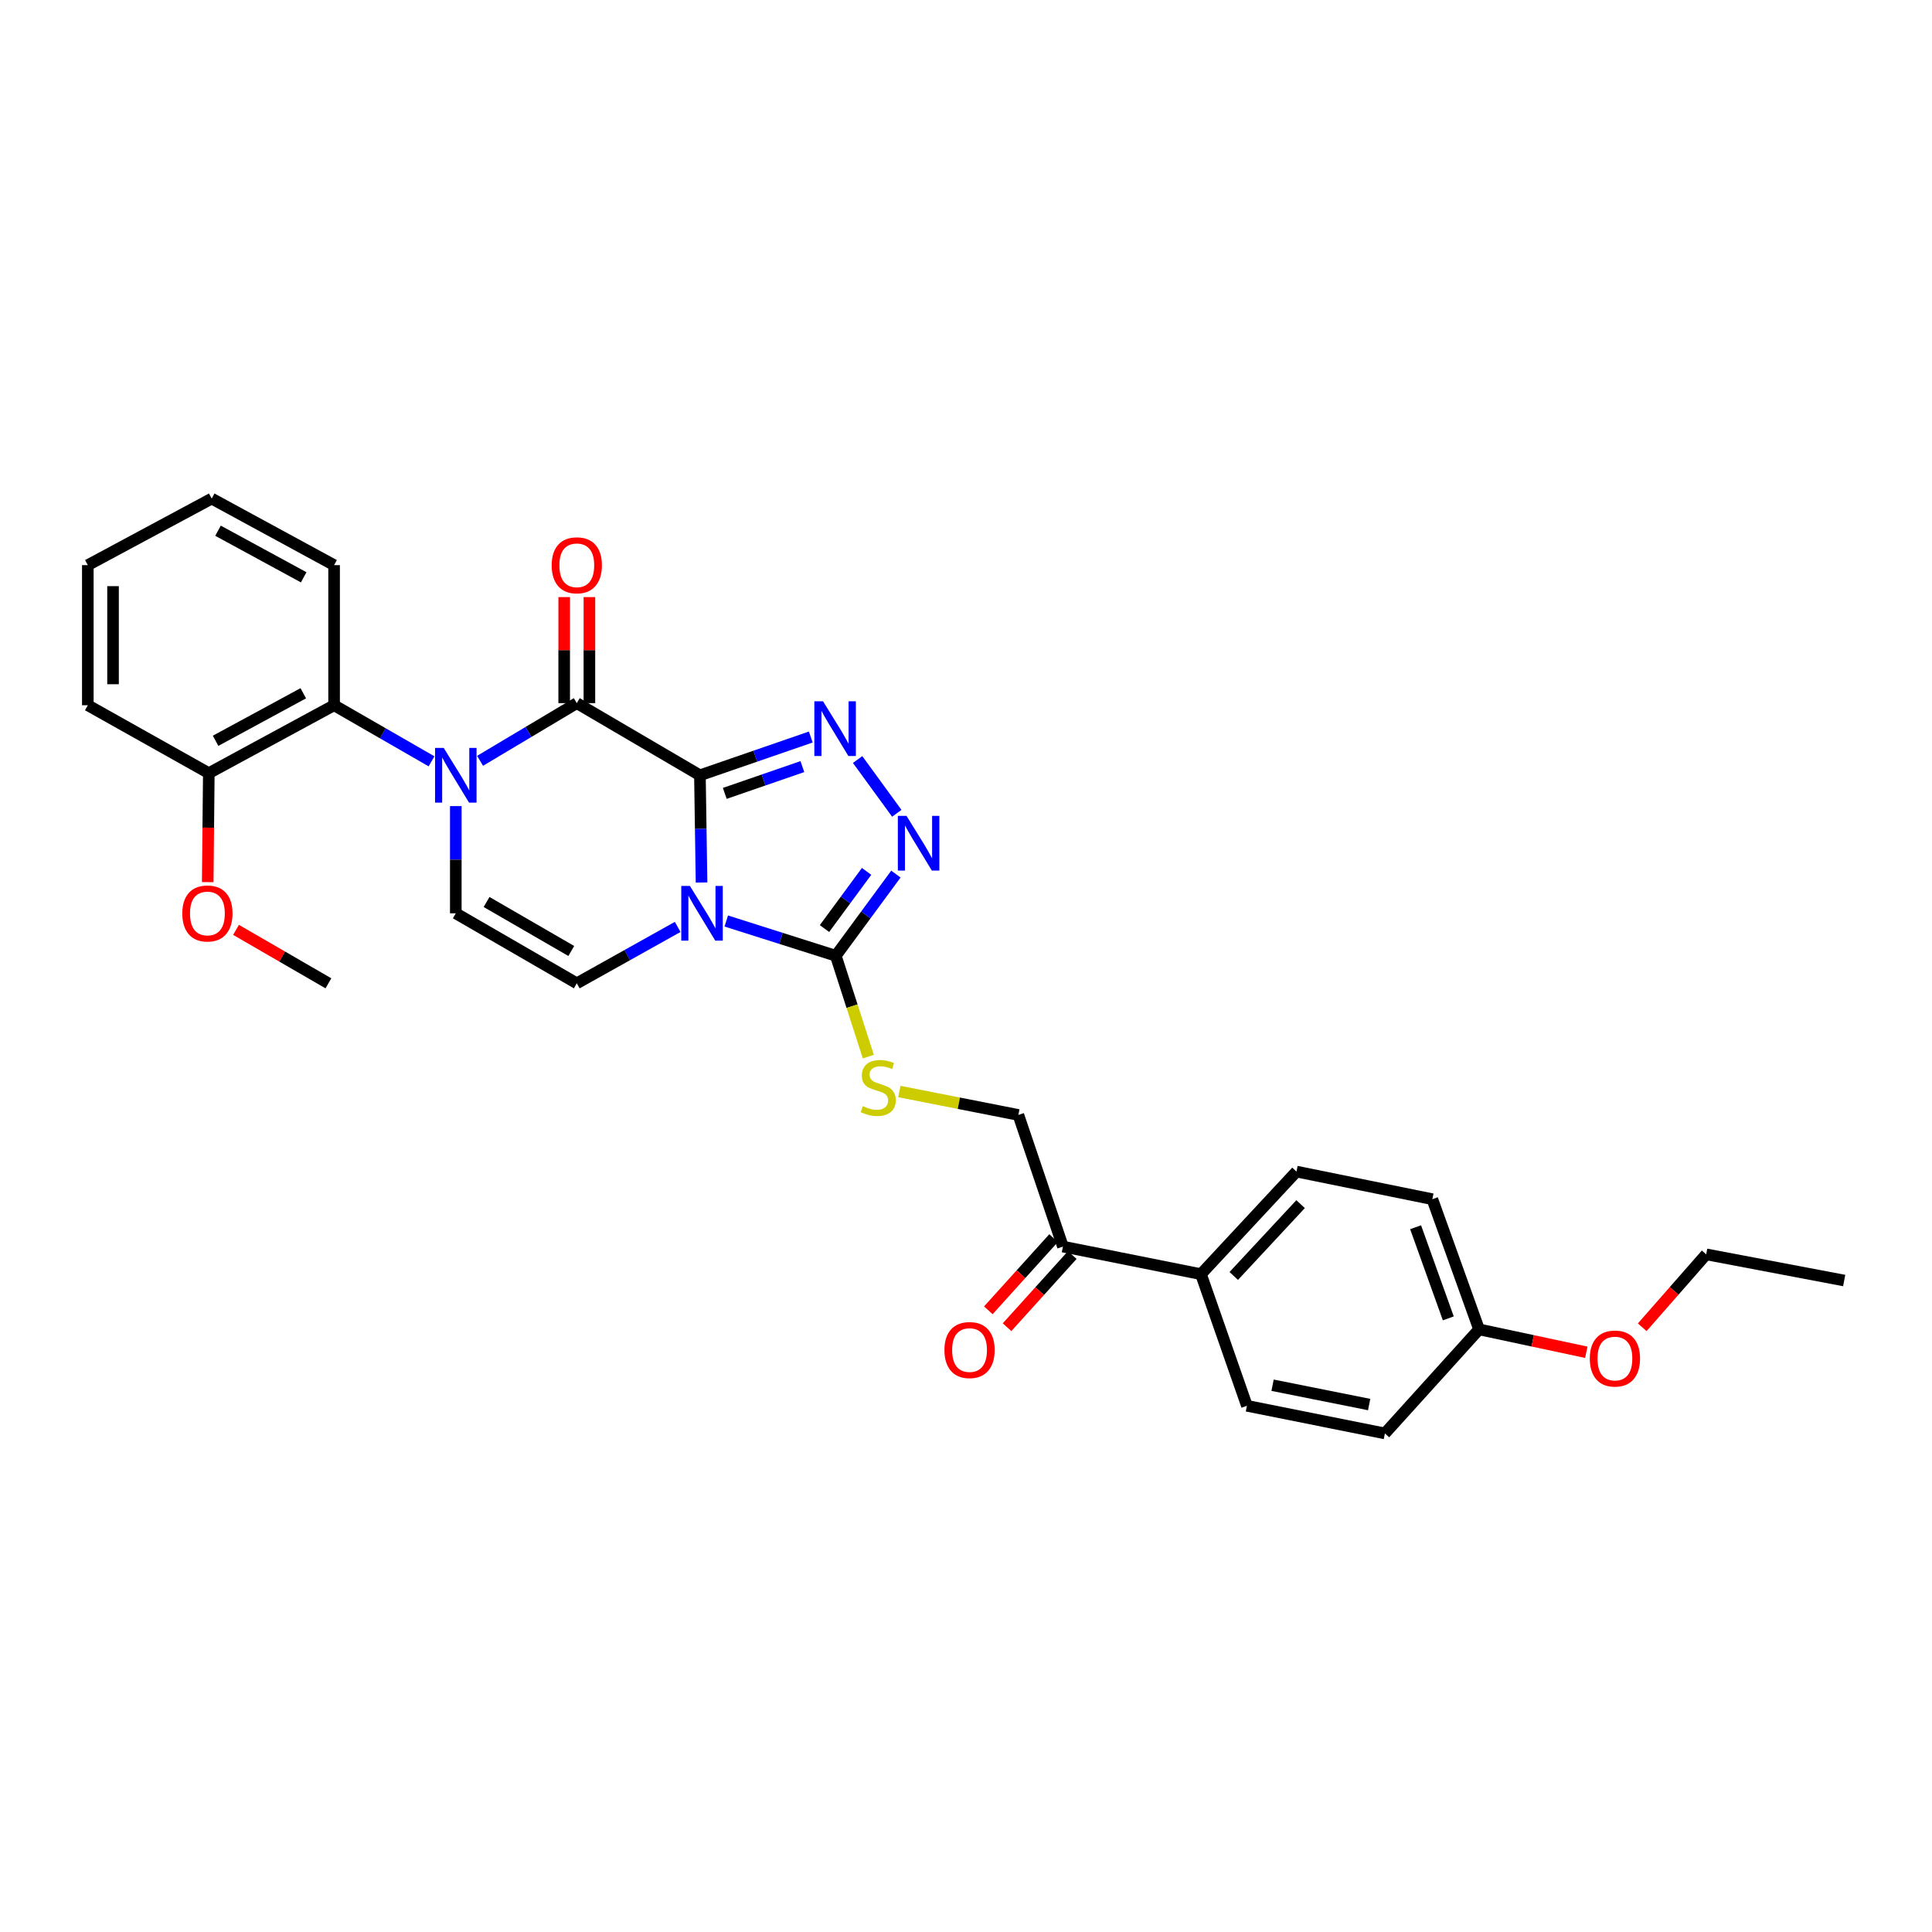 <?xml version='1.0' encoding='iso-8859-1'?>
<svg version='1.1' baseProfile='full'
              xmlns='http://www.w3.org/2000/svg'
                      xmlns:rdkit='http://www.rdkit.org/xml'
                      xmlns:xlink='http://www.w3.org/1999/xlink'
                  xml:space='preserve'
width='1000px' height='1000px' viewBox='0 0 1000 1000'>
<!-- END OF HEADER -->
<rect style='opacity:1.0;fill:#FFFFFF;stroke:none' width='1000' height='1000' x='0' y='0'> </rect>
<path class='bond-0' d='M 362.276,401.293 L 362.699,429.038' style='fill:none;fill-rule:evenodd;stroke:#000000;stroke-width:6px;stroke-linecap:butt;stroke-linejoin:miter;stroke-opacity:1' />
<path class='bond-0' d='M 362.699,429.038 L 363.121,456.783' style='fill:none;fill-rule:evenodd;stroke:#0000FF;stroke-width:6px;stroke-linecap:butt;stroke-linejoin:miter;stroke-opacity:1' />
<path class='bond-1' d='M 362.276,401.293 L 298.548,363.937' style='fill:none;fill-rule:evenodd;stroke:#000000;stroke-width:6px;stroke-linecap:butt;stroke-linejoin:miter;stroke-opacity:1' />
<path class='bond-3' d='M 362.276,401.293 L 390.966,391.387' style='fill:none;fill-rule:evenodd;stroke:#000000;stroke-width:6px;stroke-linecap:butt;stroke-linejoin:miter;stroke-opacity:1' />
<path class='bond-3' d='M 390.966,391.387 L 419.657,381.481' style='fill:none;fill-rule:evenodd;stroke:#0000FF;stroke-width:6px;stroke-linecap:butt;stroke-linejoin:miter;stroke-opacity:1' />
<path class='bond-3' d='M 375.143,410.658 L 395.226,403.724' style='fill:none;fill-rule:evenodd;stroke:#000000;stroke-width:6px;stroke-linecap:butt;stroke-linejoin:miter;stroke-opacity:1' />
<path class='bond-3' d='M 395.226,403.724 L 415.309,396.789' style='fill:none;fill-rule:evenodd;stroke:#0000FF;stroke-width:6px;stroke-linecap:butt;stroke-linejoin:miter;stroke-opacity:1' />
<path class='bond-4' d='M 375.92,476.713 L 404.261,485.707' style='fill:none;fill-rule:evenodd;stroke:#0000FF;stroke-width:6px;stroke-linecap:butt;stroke-linejoin:miter;stroke-opacity:1' />
<path class='bond-4' d='M 404.261,485.707 L 432.603,494.7' style='fill:none;fill-rule:evenodd;stroke:#000000;stroke-width:6px;stroke-linecap:butt;stroke-linejoin:miter;stroke-opacity:1' />
<path class='bond-6' d='M 350.767,479.771 L 324.658,494.366' style='fill:none;fill-rule:evenodd;stroke:#0000FF;stroke-width:6px;stroke-linecap:butt;stroke-linejoin:miter;stroke-opacity:1' />
<path class='bond-6' d='M 324.658,494.366 L 298.548,508.962' style='fill:none;fill-rule:evenodd;stroke:#000000;stroke-width:6px;stroke-linecap:butt;stroke-linejoin:miter;stroke-opacity:1' />
<path class='bond-2' d='M 298.548,363.937 L 273.516,378.868' style='fill:none;fill-rule:evenodd;stroke:#000000;stroke-width:6px;stroke-linecap:butt;stroke-linejoin:miter;stroke-opacity:1' />
<path class='bond-2' d='M 273.516,378.868 L 248.485,393.799' style='fill:none;fill-rule:evenodd;stroke:#0000FF;stroke-width:6px;stroke-linecap:butt;stroke-linejoin:miter;stroke-opacity:1' />
<path class='bond-10' d='M 305.074,363.937 L 305.074,336.499' style='fill:none;fill-rule:evenodd;stroke:#000000;stroke-width:6px;stroke-linecap:butt;stroke-linejoin:miter;stroke-opacity:1' />
<path class='bond-10' d='M 305.074,336.499 L 305.074,309.061' style='fill:none;fill-rule:evenodd;stroke:#FF0000;stroke-width:6px;stroke-linecap:butt;stroke-linejoin:miter;stroke-opacity:1' />
<path class='bond-10' d='M 292.022,363.937 L 292.022,336.499' style='fill:none;fill-rule:evenodd;stroke:#000000;stroke-width:6px;stroke-linecap:butt;stroke-linejoin:miter;stroke-opacity:1' />
<path class='bond-10' d='M 292.022,336.499 L 292.022,309.061' style='fill:none;fill-rule:evenodd;stroke:#FF0000;stroke-width:6px;stroke-linecap:butt;stroke-linejoin:miter;stroke-opacity:1' />
<path class='bond-7' d='M 235.922,417.239 L 235.922,444.984' style='fill:none;fill-rule:evenodd;stroke:#0000FF;stroke-width:6px;stroke-linecap:butt;stroke-linejoin:miter;stroke-opacity:1' />
<path class='bond-7' d='M 235.922,444.984 L 235.922,472.729' style='fill:none;fill-rule:evenodd;stroke:#000000;stroke-width:6px;stroke-linecap:butt;stroke-linejoin:miter;stroke-opacity:1' />
<path class='bond-8' d='M 223.364,394.065 L 198.145,379.548' style='fill:none;fill-rule:evenodd;stroke:#0000FF;stroke-width:6px;stroke-linecap:butt;stroke-linejoin:miter;stroke-opacity:1' />
<path class='bond-8' d='M 198.145,379.548 L 172.926,365.031' style='fill:none;fill-rule:evenodd;stroke:#000000;stroke-width:6px;stroke-linecap:butt;stroke-linejoin:miter;stroke-opacity:1' />
<path class='bond-5' d='M 443.901,393.128 L 464.177,420.96' style='fill:none;fill-rule:evenodd;stroke:#0000FF;stroke-width:6px;stroke-linecap:butt;stroke-linejoin:miter;stroke-opacity:1' />
<path class='bond-9' d='M 432.603,494.7 L 441.022,520.803' style='fill:none;fill-rule:evenodd;stroke:#000000;stroke-width:6px;stroke-linecap:butt;stroke-linejoin:miter;stroke-opacity:1' />
<path class='bond-9' d='M 441.022,520.803 L 449.442,546.905' style='fill:none;fill-rule:evenodd;stroke:#CCCC00;stroke-width:6px;stroke-linecap:butt;stroke-linejoin:miter;stroke-opacity:1' />
<path class='bond-30' d='M 432.603,494.7 L 448.16,473.564' style='fill:none;fill-rule:evenodd;stroke:#000000;stroke-width:6px;stroke-linecap:butt;stroke-linejoin:miter;stroke-opacity:1' />
<path class='bond-30' d='M 448.16,473.564 L 463.717,452.428' style='fill:none;fill-rule:evenodd;stroke:#0000FF;stroke-width:6px;stroke-linecap:butt;stroke-linejoin:miter;stroke-opacity:1' />
<path class='bond-30' d='M 426.759,480.622 L 437.649,465.827' style='fill:none;fill-rule:evenodd;stroke:#000000;stroke-width:6px;stroke-linecap:butt;stroke-linejoin:miter;stroke-opacity:1' />
<path class='bond-30' d='M 437.649,465.827 L 448.539,451.032' style='fill:none;fill-rule:evenodd;stroke:#0000FF;stroke-width:6px;stroke-linecap:butt;stroke-linejoin:miter;stroke-opacity:1' />
<path class='bond-31' d='M 298.548,508.962 L 235.922,472.729' style='fill:none;fill-rule:evenodd;stroke:#000000;stroke-width:6px;stroke-linecap:butt;stroke-linejoin:miter;stroke-opacity:1' />
<path class='bond-31' d='M 295.69,492.23 L 251.852,466.867' style='fill:none;fill-rule:evenodd;stroke:#000000;stroke-width:6px;stroke-linecap:butt;stroke-linejoin:miter;stroke-opacity:1' />
<path class='bond-13' d='M 172.926,365.031 L 108.081,400.184' style='fill:none;fill-rule:evenodd;stroke:#000000;stroke-width:6px;stroke-linecap:butt;stroke-linejoin:miter;stroke-opacity:1' />
<path class='bond-13' d='M 156.979,358.83 L 111.587,383.437' style='fill:none;fill-rule:evenodd;stroke:#000000;stroke-width:6px;stroke-linecap:butt;stroke-linejoin:miter;stroke-opacity:1' />
<path class='bond-22' d='M 172.926,365.031 L 172.926,292.515' style='fill:none;fill-rule:evenodd;stroke:#000000;stroke-width:6px;stroke-linecap:butt;stroke-linejoin:miter;stroke-opacity:1' />
<path class='bond-14' d='M 465.501,564.967 L 496.303,571.033' style='fill:none;fill-rule:evenodd;stroke:#CCCC00;stroke-width:6px;stroke-linecap:butt;stroke-linejoin:miter;stroke-opacity:1' />
<path class='bond-14' d='M 496.303,571.033 L 527.104,577.099' style='fill:none;fill-rule:evenodd;stroke:#000000;stroke-width:6px;stroke-linecap:butt;stroke-linejoin:miter;stroke-opacity:1' />
<path class='bond-11' d='M 550.169,645.229 L 527.104,577.099' style='fill:none;fill-rule:evenodd;stroke:#000000;stroke-width:6px;stroke-linecap:butt;stroke-linejoin:miter;stroke-opacity:1' />
<path class='bond-12' d='M 550.169,645.229 L 621.62,659.506' style='fill:none;fill-rule:evenodd;stroke:#000000;stroke-width:6px;stroke-linecap:butt;stroke-linejoin:miter;stroke-opacity:1' />
<path class='bond-15' d='M 545.328,640.853 L 528.447,659.529' style='fill:none;fill-rule:evenodd;stroke:#000000;stroke-width:6px;stroke-linecap:butt;stroke-linejoin:miter;stroke-opacity:1' />
<path class='bond-15' d='M 528.447,659.529 L 511.565,678.206' style='fill:none;fill-rule:evenodd;stroke:#FF0000;stroke-width:6px;stroke-linecap:butt;stroke-linejoin:miter;stroke-opacity:1' />
<path class='bond-15' d='M 555.01,649.604 L 538.129,668.281' style='fill:none;fill-rule:evenodd;stroke:#000000;stroke-width:6px;stroke-linecap:butt;stroke-linejoin:miter;stroke-opacity:1' />
<path class='bond-15' d='M 538.129,668.281 L 521.248,686.958' style='fill:none;fill-rule:evenodd;stroke:#FF0000;stroke-width:6px;stroke-linecap:butt;stroke-linejoin:miter;stroke-opacity:1' />
<path class='bond-16' d='M 621.62,659.506 L 671.049,606.407' style='fill:none;fill-rule:evenodd;stroke:#000000;stroke-width:6px;stroke-linecap:butt;stroke-linejoin:miter;stroke-opacity:1' />
<path class='bond-16' d='M 638.587,660.434 L 673.188,623.265' style='fill:none;fill-rule:evenodd;stroke:#000000;stroke-width:6px;stroke-linecap:butt;stroke-linejoin:miter;stroke-opacity:1' />
<path class='bond-17' d='M 621.62,659.506 L 645.41,727.643' style='fill:none;fill-rule:evenodd;stroke:#000000;stroke-width:6px;stroke-linecap:butt;stroke-linejoin:miter;stroke-opacity:1' />
<path class='bond-21' d='M 108.081,400.184 L 107.799,428.39' style='fill:none;fill-rule:evenodd;stroke:#000000;stroke-width:6px;stroke-linecap:butt;stroke-linejoin:miter;stroke-opacity:1' />
<path class='bond-21' d='M 107.799,428.39 L 107.517,456.596' style='fill:none;fill-rule:evenodd;stroke:#FF0000;stroke-width:6px;stroke-linecap:butt;stroke-linejoin:miter;stroke-opacity:1' />
<path class='bond-24' d='M 108.081,400.184 L 45.455,365.031' style='fill:none;fill-rule:evenodd;stroke:#000000;stroke-width:6px;stroke-linecap:butt;stroke-linejoin:miter;stroke-opacity:1' />
<path class='bond-20' d='M 671.049,606.407 L 741.376,620.699' style='fill:none;fill-rule:evenodd;stroke:#000000;stroke-width:6px;stroke-linecap:butt;stroke-linejoin:miter;stroke-opacity:1' />
<path class='bond-19' d='M 645.41,727.643 L 716.817,741.934' style='fill:none;fill-rule:evenodd;stroke:#000000;stroke-width:6px;stroke-linecap:butt;stroke-linejoin:miter;stroke-opacity:1' />
<path class='bond-19' d='M 658.682,716.988 L 708.667,726.993' style='fill:none;fill-rule:evenodd;stroke:#000000;stroke-width:6px;stroke-linecap:butt;stroke-linejoin:miter;stroke-opacity:1' />
<path class='bond-18' d='M 765.55,688.082 L 716.817,741.934' style='fill:none;fill-rule:evenodd;stroke:#000000;stroke-width:6px;stroke-linecap:butt;stroke-linejoin:miter;stroke-opacity:1' />
<path class='bond-23' d='M 765.55,688.082 L 793.315,694.01' style='fill:none;fill-rule:evenodd;stroke:#000000;stroke-width:6px;stroke-linecap:butt;stroke-linejoin:miter;stroke-opacity:1' />
<path class='bond-23' d='M 793.315,694.01 L 821.079,699.938' style='fill:none;fill-rule:evenodd;stroke:#FF0000;stroke-width:6px;stroke-linecap:butt;stroke-linejoin:miter;stroke-opacity:1' />
<path class='bond-33' d='M 765.55,688.082 L 741.376,620.699' style='fill:none;fill-rule:evenodd;stroke:#000000;stroke-width:6px;stroke-linecap:butt;stroke-linejoin:miter;stroke-opacity:1' />
<path class='bond-33' d='M 749.639,682.382 L 732.717,635.214' style='fill:none;fill-rule:evenodd;stroke:#000000;stroke-width:6px;stroke-linecap:butt;stroke-linejoin:miter;stroke-opacity:1' />
<path class='bond-26' d='M 122.165,481.296 L 146.077,495.129' style='fill:none;fill-rule:evenodd;stroke:#FF0000;stroke-width:6px;stroke-linecap:butt;stroke-linejoin:miter;stroke-opacity:1' />
<path class='bond-26' d='M 146.077,495.129 L 169.989,508.962' style='fill:none;fill-rule:evenodd;stroke:#000000;stroke-width:6px;stroke-linecap:butt;stroke-linejoin:miter;stroke-opacity:1' />
<path class='bond-27' d='M 172.926,292.515 L 109.574,258.066' style='fill:none;fill-rule:evenodd;stroke:#000000;stroke-width:6px;stroke-linecap:butt;stroke-linejoin:miter;stroke-opacity:1' />
<path class='bond-27' d='M 157.188,298.814 L 112.842,274.699' style='fill:none;fill-rule:evenodd;stroke:#000000;stroke-width:6px;stroke-linecap:butt;stroke-linejoin:miter;stroke-opacity:1' />
<path class='bond-25' d='M 850.012,686.987 L 866.568,668.116' style='fill:none;fill-rule:evenodd;stroke:#FF0000;stroke-width:6px;stroke-linecap:butt;stroke-linejoin:miter;stroke-opacity:1' />
<path class='bond-25' d='M 866.568,668.116 L 883.124,649.246' style='fill:none;fill-rule:evenodd;stroke:#000000;stroke-width:6px;stroke-linecap:butt;stroke-linejoin:miter;stroke-opacity:1' />
<path class='bond-32' d='M 45.455,365.031 L 45.455,292.515' style='fill:none;fill-rule:evenodd;stroke:#000000;stroke-width:6px;stroke-linecap:butt;stroke-linejoin:miter;stroke-opacity:1' />
<path class='bond-32' d='M 58.506,354.154 L 58.506,303.392' style='fill:none;fill-rule:evenodd;stroke:#000000;stroke-width:6px;stroke-linecap:butt;stroke-linejoin:miter;stroke-opacity:1' />
<path class='bond-28' d='M 883.124,649.246 L 954.545,662.798' style='fill:none;fill-rule:evenodd;stroke:#000000;stroke-width:6px;stroke-linecap:butt;stroke-linejoin:miter;stroke-opacity:1' />
<path class='bond-29' d='M 109.574,258.066 L 45.455,292.515' style='fill:none;fill-rule:evenodd;stroke:#000000;stroke-width:6px;stroke-linecap:butt;stroke-linejoin:miter;stroke-opacity:1' />
<path  class='atom-1' d='M 357.104 458.569
L 366.384 473.569
Q 367.304 475.049, 368.784 477.729
Q 370.264 480.409, 370.344 480.569
L 370.344 458.569
L 374.104 458.569
L 374.104 486.889
L 370.224 486.889
L 360.264 470.489
Q 359.104 468.569, 357.864 466.369
Q 356.664 464.169, 356.304 463.489
L 356.304 486.889
L 352.624 486.889
L 352.624 458.569
L 357.104 458.569
' fill='#0000FF'/>
<path  class='atom-3' d='M 229.662 387.133
L 238.942 402.133
Q 239.862 403.613, 241.342 406.293
Q 242.822 408.973, 242.902 409.133
L 242.902 387.133
L 246.662 387.133
L 246.662 415.453
L 242.782 415.453
L 232.822 399.053
Q 231.662 397.133, 230.422 394.933
Q 229.222 392.733, 228.862 392.053
L 228.862 415.453
L 225.182 415.453
L 225.182 387.133
L 229.662 387.133
' fill='#0000FF'/>
<path  class='atom-4' d='M 425.987 362.973
L 435.267 377.973
Q 436.187 379.453, 437.667 382.133
Q 439.147 384.813, 439.227 384.973
L 439.227 362.973
L 442.987 362.973
L 442.987 391.293
L 439.107 391.293
L 429.147 374.893
Q 427.987 372.973, 426.747 370.773
Q 425.547 368.573, 425.187 367.893
L 425.187 391.293
L 421.507 391.293
L 421.507 362.973
L 425.987 362.973
' fill='#0000FF'/>
<path  class='atom-6' d='M 469.21 422.3
L 478.49 437.3
Q 479.41 438.78, 480.89 441.46
Q 482.37 444.14, 482.45 444.3
L 482.45 422.3
L 486.21 422.3
L 486.21 450.62
L 482.33 450.62
L 472.37 434.22
Q 471.21 432.3, 469.97 430.1
Q 468.77 427.9, 468.41 427.22
L 468.41 450.62
L 464.73 450.62
L 464.73 422.3
L 469.21 422.3
' fill='#0000FF'/>
<path  class='atom-10' d='M 446.573 572.535
Q 446.893 572.655, 448.213 573.215
Q 449.533 573.775, 450.973 574.135
Q 452.453 574.455, 453.893 574.455
Q 456.573 574.455, 458.133 573.175
Q 459.693 571.855, 459.693 569.575
Q 459.693 568.015, 458.893 567.055
Q 458.133 566.095, 456.933 565.575
Q 455.733 565.055, 453.733 564.455
Q 451.213 563.695, 449.693 562.975
Q 448.213 562.255, 447.133 560.735
Q 446.093 559.215, 446.093 556.655
Q 446.093 553.095, 448.493 550.895
Q 450.933 548.695, 455.733 548.695
Q 459.013 548.695, 462.733 550.255
L 461.813 553.335
Q 458.413 551.935, 455.853 551.935
Q 453.093 551.935, 451.573 553.095
Q 450.053 554.215, 450.093 556.175
Q 450.093 557.695, 450.853 558.615
Q 451.653 559.535, 452.773 560.055
Q 453.933 560.575, 455.853 561.175
Q 458.413 561.975, 459.933 562.775
Q 461.453 563.575, 462.533 565.215
Q 463.653 566.815, 463.653 569.575
Q 463.653 573.495, 461.013 575.615
Q 458.413 577.695, 454.053 577.695
Q 451.533 577.695, 449.613 577.135
Q 447.733 576.615, 445.493 575.695
L 446.573 572.535
' fill='#CCCC00'/>
<path  class='atom-11' d='M 285.548 292.595
Q 285.548 285.795, 288.908 281.995
Q 292.268 278.195, 298.548 278.195
Q 304.828 278.195, 308.188 281.995
Q 311.548 285.795, 311.548 292.595
Q 311.548 299.475, 308.148 303.395
Q 304.748 307.275, 298.548 307.275
Q 292.308 307.275, 288.908 303.395
Q 285.548 299.515, 285.548 292.595
M 298.548 304.075
Q 302.868 304.075, 305.188 301.195
Q 307.548 298.275, 307.548 292.595
Q 307.548 287.035, 305.188 284.235
Q 302.868 281.395, 298.548 281.395
Q 294.228 281.395, 291.868 284.195
Q 289.548 286.995, 289.548 292.595
Q 289.548 298.315, 291.868 301.195
Q 294.228 304.075, 298.548 304.075
' fill='#FF0000'/>
<path  class='atom-16' d='M 488.834 698.784
Q 488.834 691.984, 492.194 688.184
Q 495.554 684.384, 501.834 684.384
Q 508.114 684.384, 511.474 688.184
Q 514.834 691.984, 514.834 698.784
Q 514.834 705.664, 511.434 709.584
Q 508.034 713.464, 501.834 713.464
Q 495.594 713.464, 492.194 709.584
Q 488.834 705.704, 488.834 698.784
M 501.834 710.264
Q 506.154 710.264, 508.474 707.384
Q 510.834 704.464, 510.834 698.784
Q 510.834 693.224, 508.474 690.424
Q 506.154 687.584, 501.834 687.584
Q 497.514 687.584, 495.154 690.384
Q 492.834 693.184, 492.834 698.784
Q 492.834 704.504, 495.154 707.384
Q 497.514 710.264, 501.834 710.264
' fill='#FF0000'/>
<path  class='atom-22' d='M 94.356 472.809
Q 94.356 466.009, 97.716 462.209
Q 101.076 458.409, 107.356 458.409
Q 113.636 458.409, 116.996 462.209
Q 120.356 466.009, 120.356 472.809
Q 120.356 479.689, 116.956 483.609
Q 113.556 487.489, 107.356 487.489
Q 101.116 487.489, 97.716 483.609
Q 94.356 479.729, 94.356 472.809
M 107.356 484.289
Q 111.676 484.289, 113.996 481.409
Q 116.356 478.489, 116.356 472.809
Q 116.356 467.249, 113.996 464.449
Q 111.676 461.609, 107.356 461.609
Q 103.036 461.609, 100.676 464.409
Q 98.356 467.209, 98.356 472.809
Q 98.356 478.529, 100.676 481.409
Q 103.036 484.289, 107.356 484.289
' fill='#FF0000'/>
<path  class='atom-24' d='M 822.877 703.178
Q 822.877 696.378, 826.237 692.578
Q 829.597 688.778, 835.877 688.778
Q 842.157 688.778, 845.517 692.578
Q 848.877 696.378, 848.877 703.178
Q 848.877 710.058, 845.477 713.978
Q 842.077 717.858, 835.877 717.858
Q 829.637 717.858, 826.237 713.978
Q 822.877 710.098, 822.877 703.178
M 835.877 714.658
Q 840.197 714.658, 842.517 711.778
Q 844.877 708.858, 844.877 703.178
Q 844.877 697.618, 842.517 694.818
Q 840.197 691.978, 835.877 691.978
Q 831.557 691.978, 829.197 694.778
Q 826.877 697.578, 826.877 703.178
Q 826.877 708.898, 829.197 711.778
Q 831.557 714.658, 835.877 714.658
' fill='#FF0000'/>
</svg>
